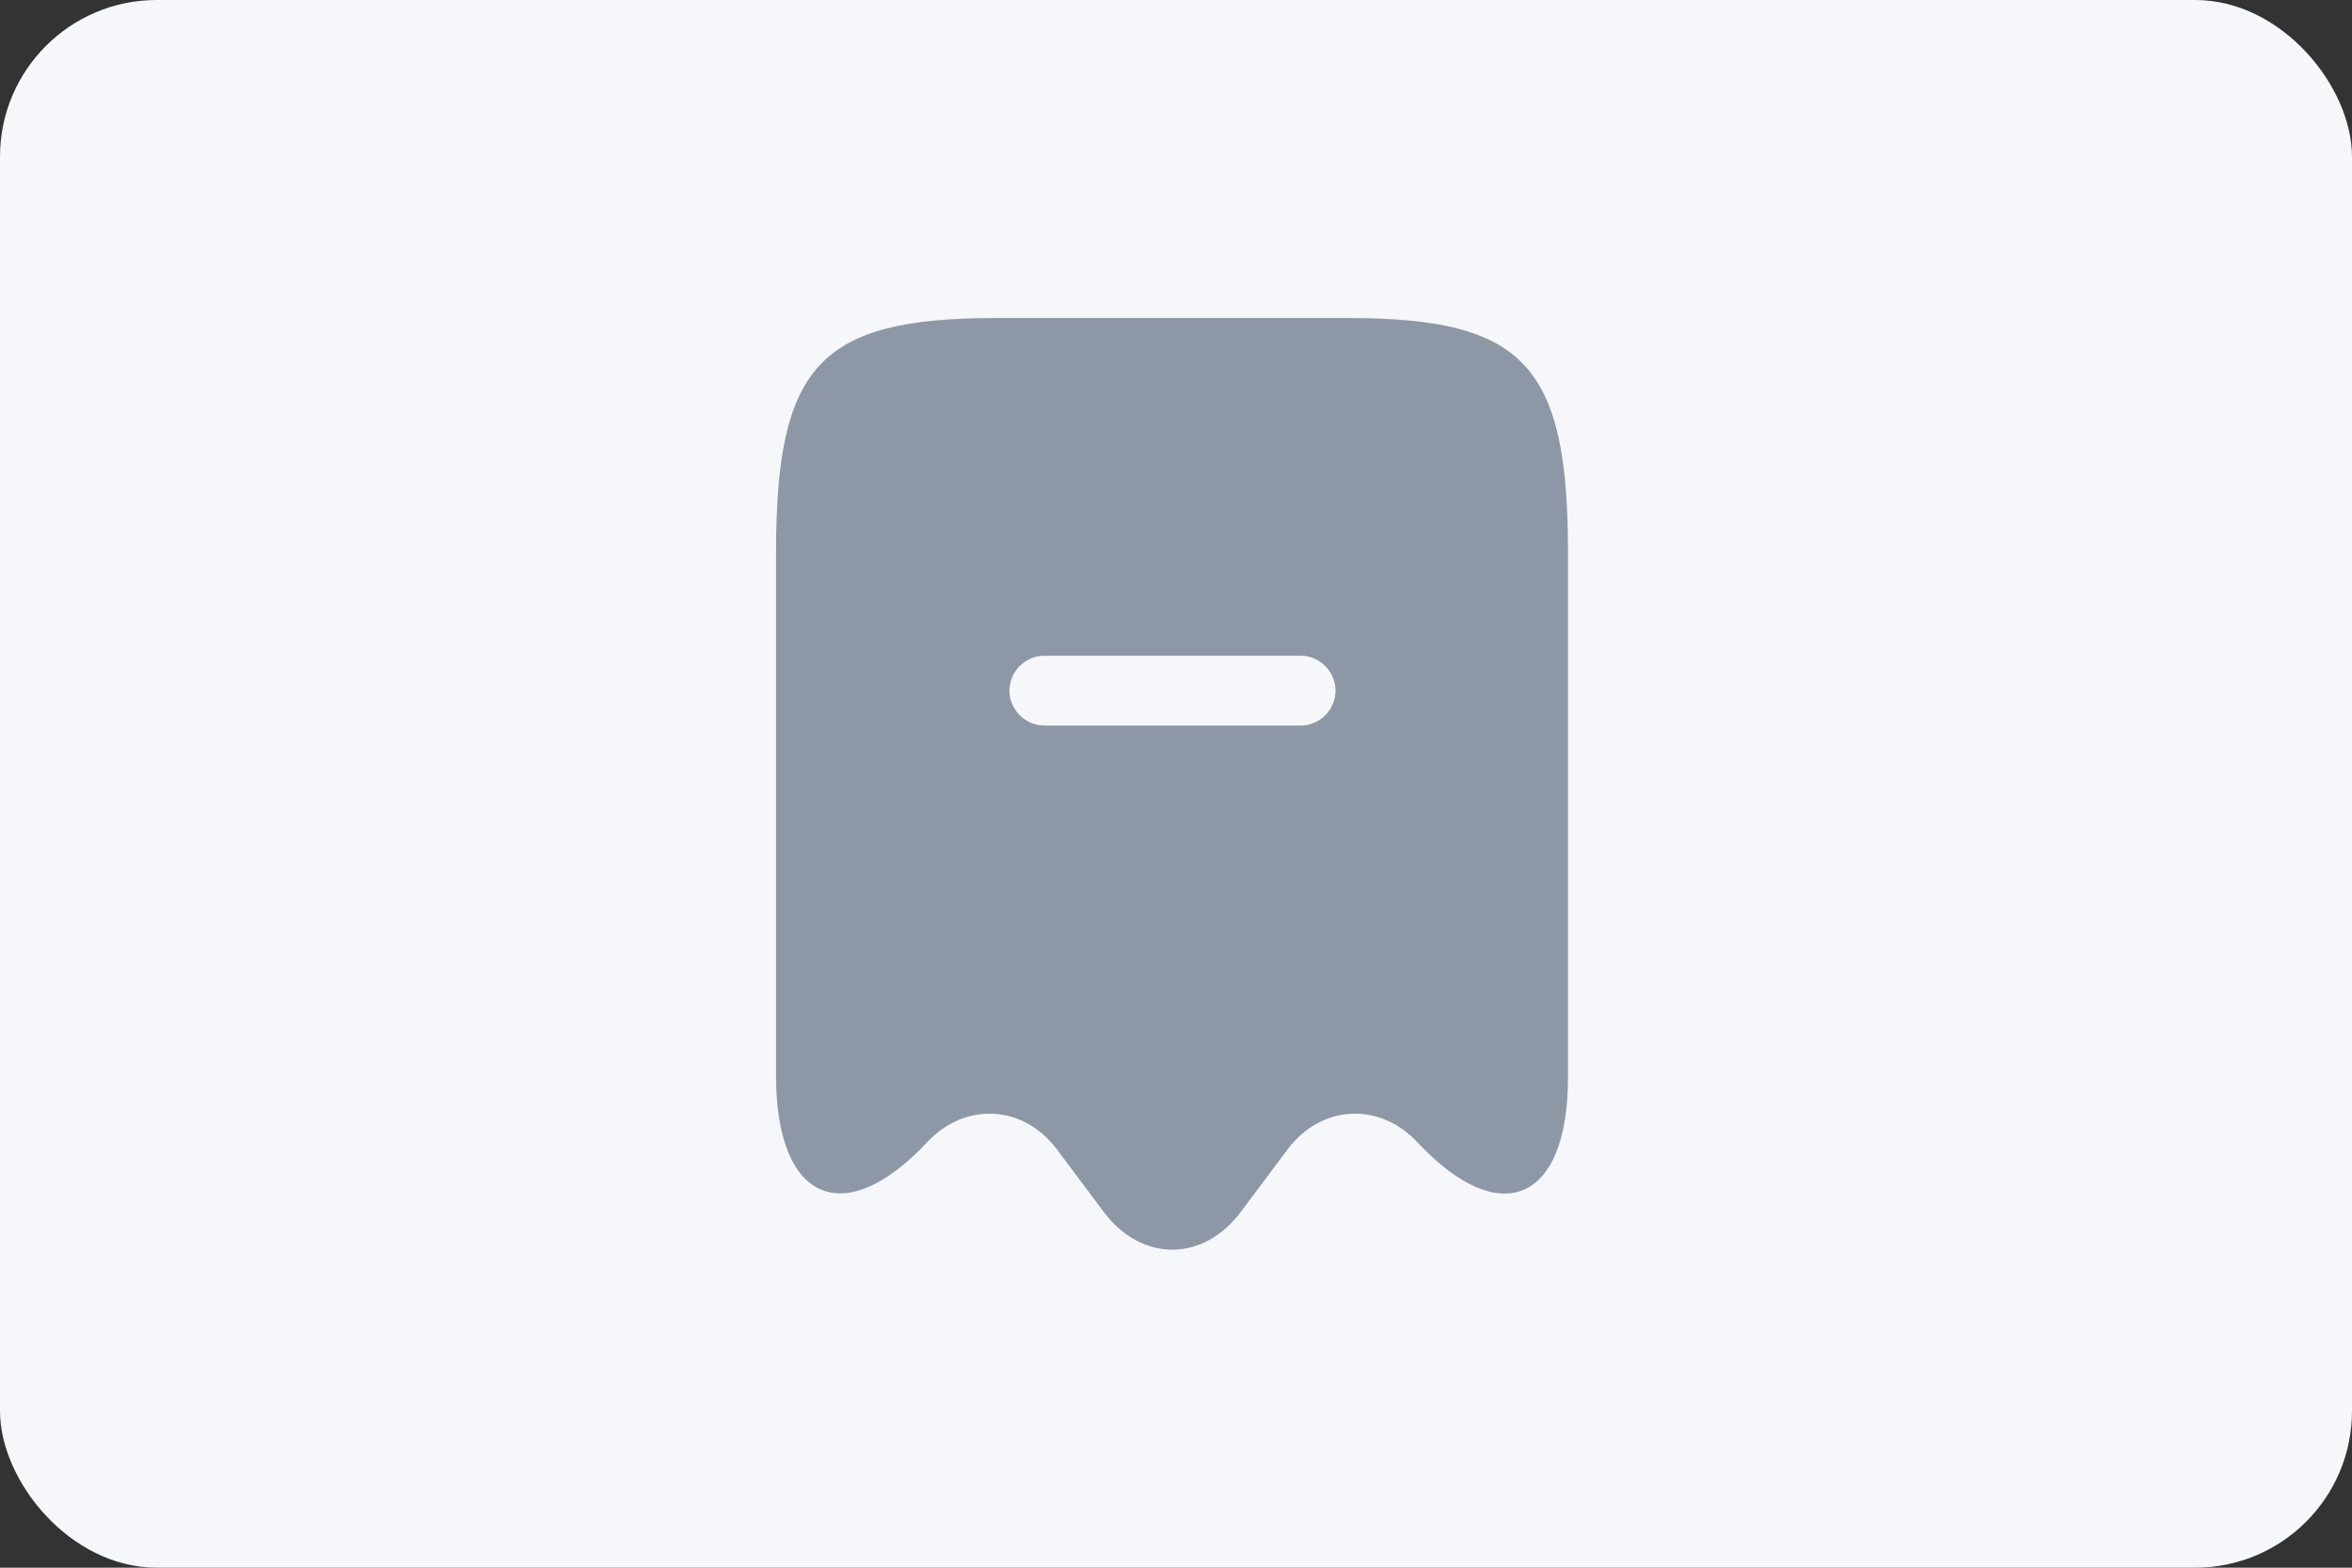 <svg width="120" height="80" viewBox="0 0 120 80" fill="none" xmlns="http://www.w3.org/2000/svg">
<rect x="0" y="0" width="120" height="80" fill="#333333" stroke="none"/>
<g id="Property 1=check">
<rect width="120" height="80" rx="8" fill="#F5F7FA"/>
<path id="Exclude" fill-rule="evenodd" clip-rule="evenodd" d="M53.926 58.655C52.215 56.373 49.244 56.207 47.295 58.298C43.088 62.791 39.618 61.317 39.594 54.971V28.208C39.594 18.629 41.828 16.229 50.813 16.229H68.781C77.766 16.229 80 18.629 80 28.208V54.995C80 61.317 76.553 62.815 72.323 58.298C70.374 56.207 67.403 56.373 65.692 58.655L63.291 61.864C61.366 64.407 58.252 64.407 56.327 61.864L53.926 58.655ZM53.285 37.026H66.357C67.332 37.026 68.14 36.218 68.14 35.243C68.14 34.269 67.332 33.461 66.357 33.461H53.285C52.31 33.461 51.502 34.269 51.502 35.243C51.502 36.218 52.31 37.026 53.285 37.026Z" fill="#8E97A6"/>
</g>
</svg>

